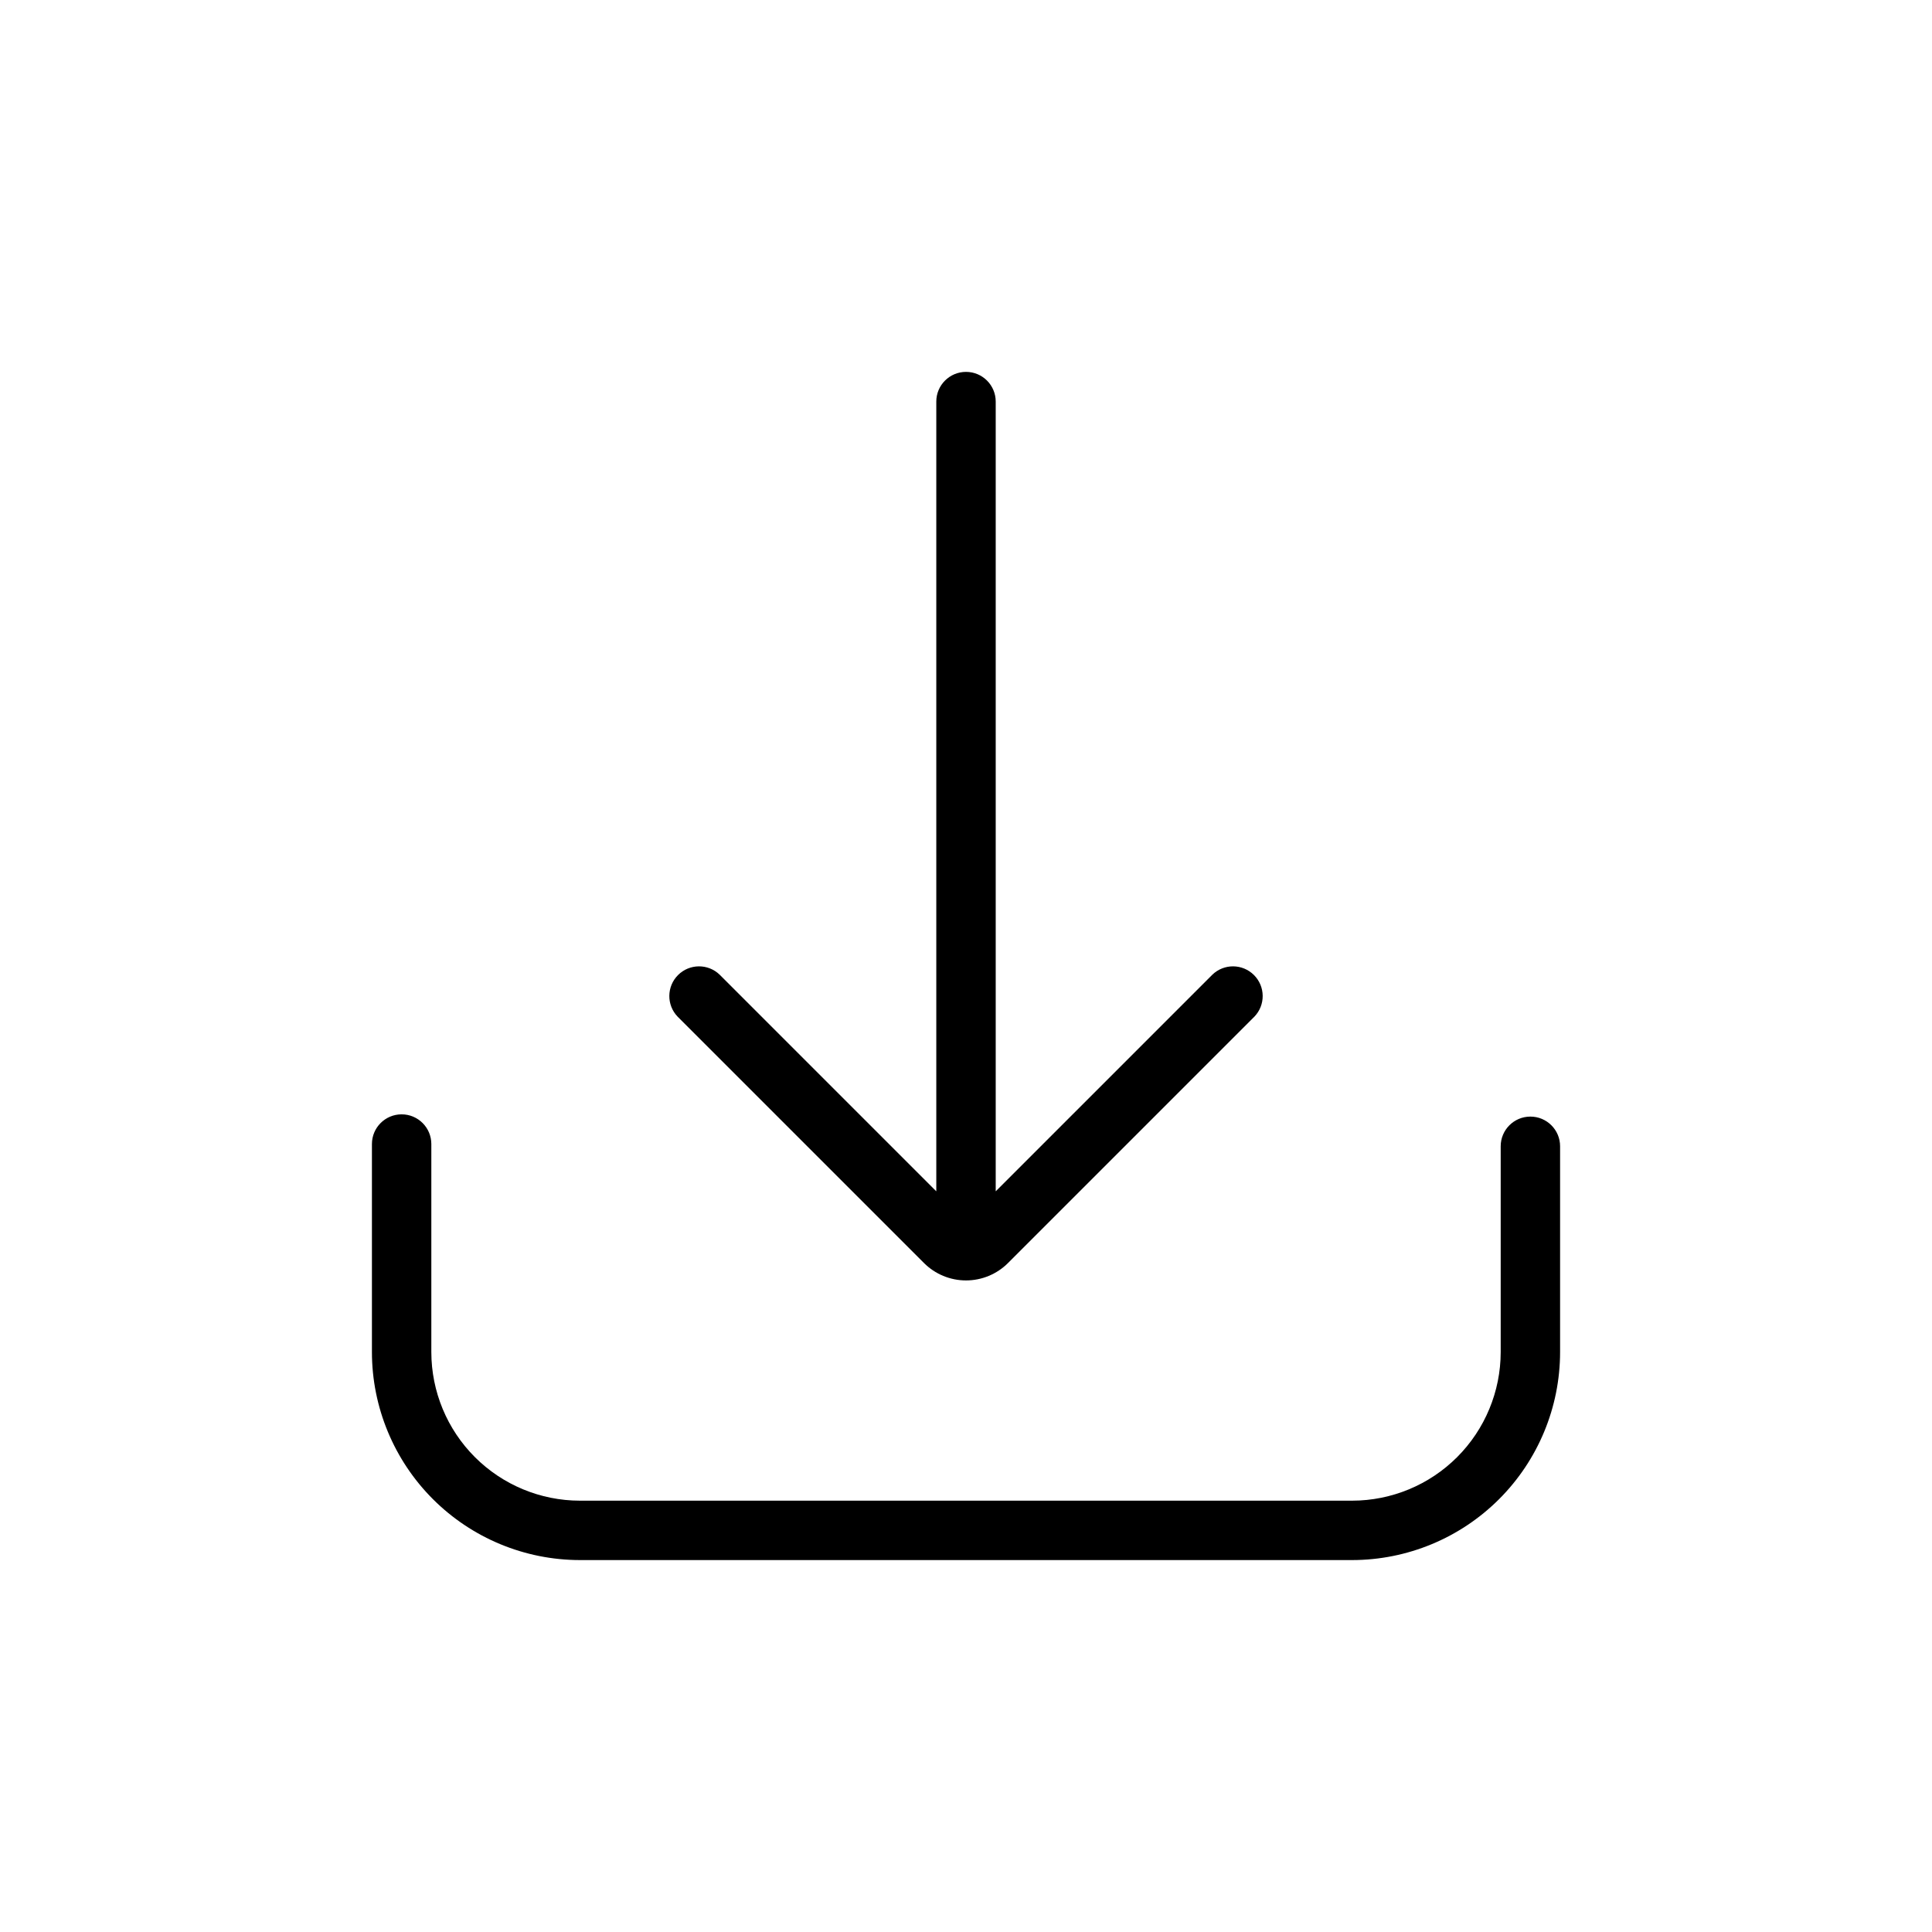 <?xml version="1.0" encoding="UTF-8"?>
<!-- The Best Svg Icon site in the world: iconSvg.co, Visit us! https://iconsvg.co -->
<svg fill="#000000" width="800px" height="800px" version="1.1" viewBox="144 144 512 512" xmlns="http://www.w3.org/2000/svg">
 <path d="m557.44 447.78v54.555c-0.016 14.609-5.824 28.613-16.156 38.945s-24.336 16.141-38.945 16.156h-204.67c-14.609-0.016-28.617-5.824-38.949-16.156-10.328-10.332-16.141-24.336-16.156-38.945v-55.152c0-4.348 3.523-7.871 7.871-7.871 4.348 0 7.871 3.523 7.871 7.871v55.152c0.016 10.434 4.164 20.438 11.543 27.816s17.383 11.531 27.82 11.543h204.67c10.434-0.012 20.438-4.164 27.816-11.543s11.531-17.383 11.543-27.816v-54.555c0-4.348 3.523-7.871 7.871-7.871s7.871 3.523 7.871 7.871zm-168.57 30.938c2.953 2.953 6.957 4.609 11.133 4.609 4.172 0 8.176-1.656 11.129-4.609l65.281-65.281h0.004c2.981-3.09 2.938-8-0.098-11.035-3.035-3.039-7.945-3.082-11.035-0.098l-57.41 57.41v-209.29c0-4.348-3.523-7.871-7.871-7.871s-7.875 3.523-7.875 7.871v209.29l-57.41-57.41c-3.086-2.984-7.996-2.941-11.035 0.098-3.035 3.035-3.078 7.945-0.094 11.035z"/>
</svg>